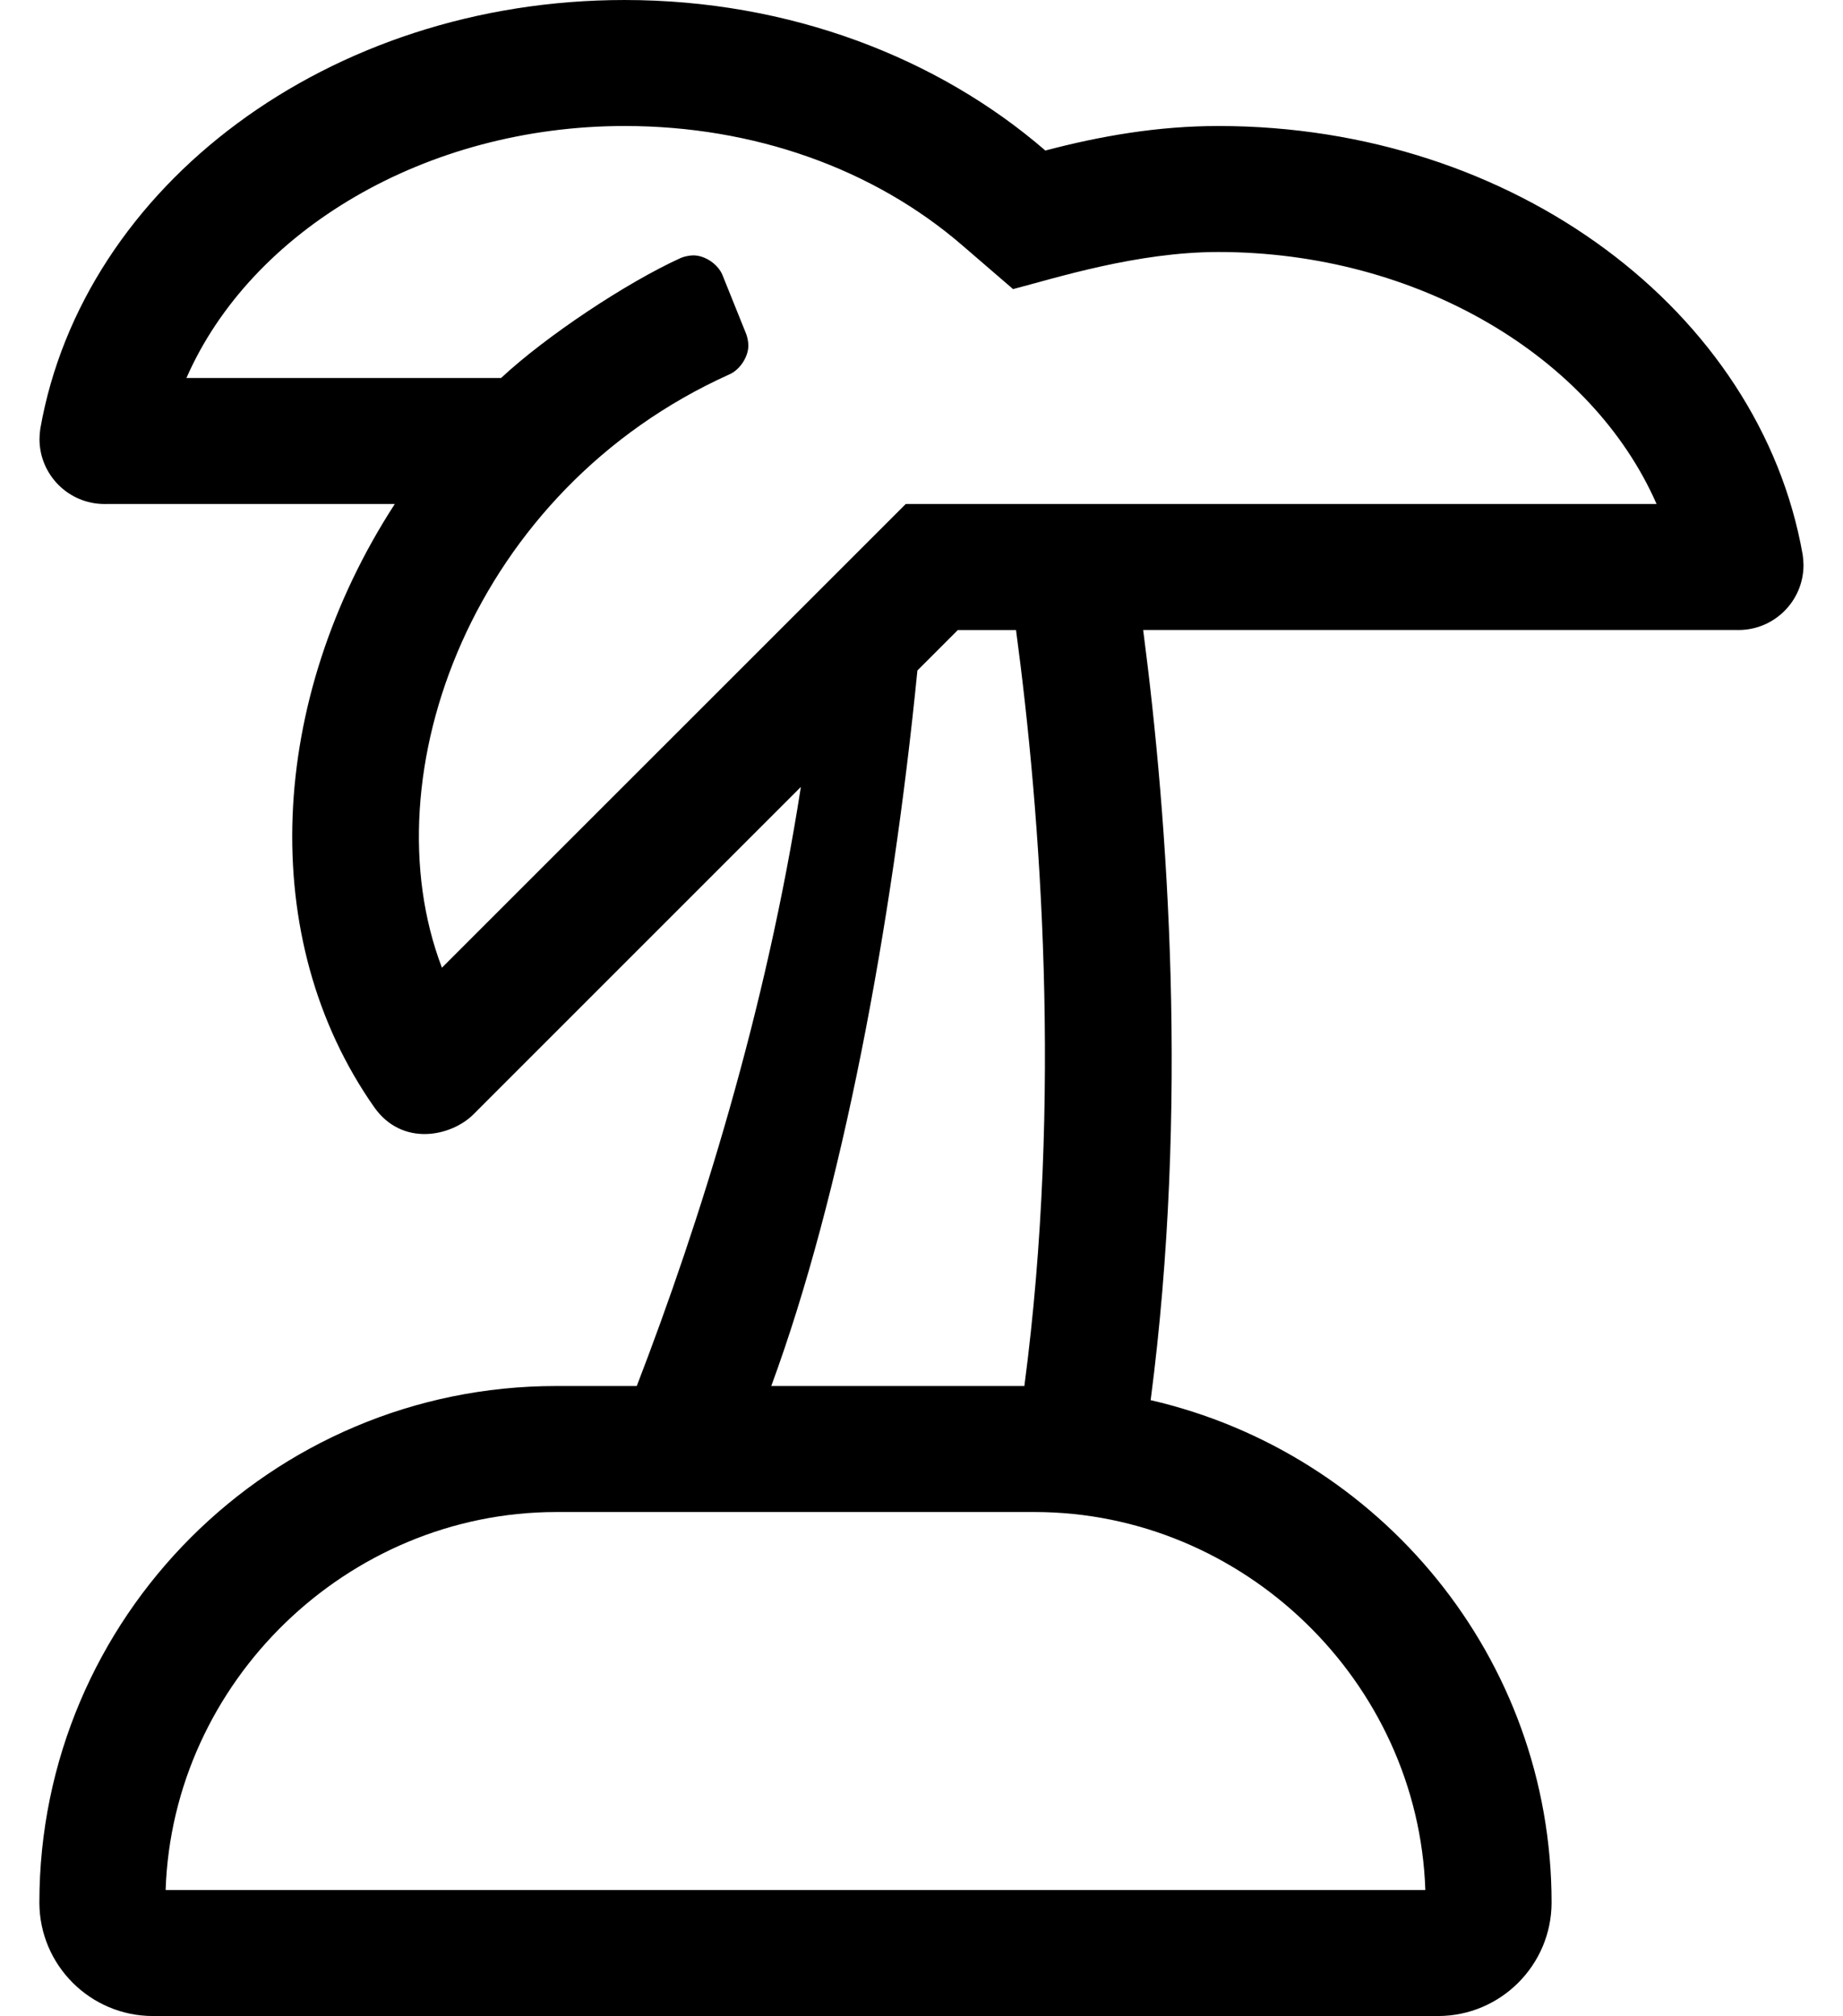 <?xml version="1.0" standalone="no"?>
<!DOCTYPE svg PUBLIC "-//W3C//DTD SVG 1.1//EN" "http://www.w3.org/Graphics/SVG/1.1/DTD/svg11.dtd" >
<svg xmlns="http://www.w3.org/2000/svg" xmlns:xlink="http://www.w3.org/1999/xlink" version="1.1" viewBox="-10 0 468 512">
   <path fill="currentColor"
d="M299.39 32c75.231 0 137.53 47.25 148.37 108.86c0.117 0.722 0.211 1.9 0.211 2.632c0 9.113 -7.396 16.51 -16.51 16.51c-0.072 0 -0.188 -0.001 -0.261 -0.002h-150.91
c6.33 48.51 11.6 121.28 1.9 195.59c58.19 13.41 101.81 65.41 101.81 127.61c-0.027 15.875 -12.935 28.777 -28.81 28.8h-326.381c-15.875 -0.022 -28.782 -12.925 -28.81 -28.8c0 -72.34 58.84 -131.2 131.19 -131.2
h20.51c16.04 -41.63 32.819 -95.15 41.67 -152.15l-83.13 83.141c-5.66 5.649 -18.11 8.33 -25.24 -1.84c-29.88 -42.631 -27.06 -103.28 5.25 -153.15h-73.45c-0.072 0.001 -0.188 0.002 -0.261 0.002
c-9.113 0 -16.51 -7.396 -16.51 -16.51c0 -0.731 0.094 -1.91 0.211 -2.632c10.84 -61.62 73.14 -108.86 148.38 -108.86c41.84 0 79.6 14.67 106.83 38.23c13.94 -3.681 28.54 -6.23 43.94 -6.23zM351.94 480
c-1.761 -52.931 -46.171 -95.939 -99.131 -96h-121.619c-52.96 0.062 -97.37 43.069 -99.131 96h319.881zM250.12 352c9.649 -73 4.14 -145.36 -2.12 -192h-14.77l-10.271 10.28c-6.42 64.899 -19.25 133.25 -37.11 181.72h64.27z
M220 128h190.66c-16.44 -37.52 -60.82 -64 -111.271 -64c-20.699 0 -41.33 6.62 -52.14 9.42l-12.76 -11c-22.66 -19.62 -53.15 -30.42 -85.87 -30.42c-50.45 0 -94.84 26.47 -111.28 64h79.9
c11.227 -10.486 31.692 -24.155 45.68 -30.51c0.827 -0.352 2.228 -0.636 3.126 -0.636c3.019 0 6.358 2.282 7.454 5.096l6 14.91c0.296 0.768 0.537 2.058 0.537 2.88c0 2.898 -2.158 6.187 -4.817 7.34
c-65.109 29.32 -91.689 101.68 -73 150.68z" />
</svg>
